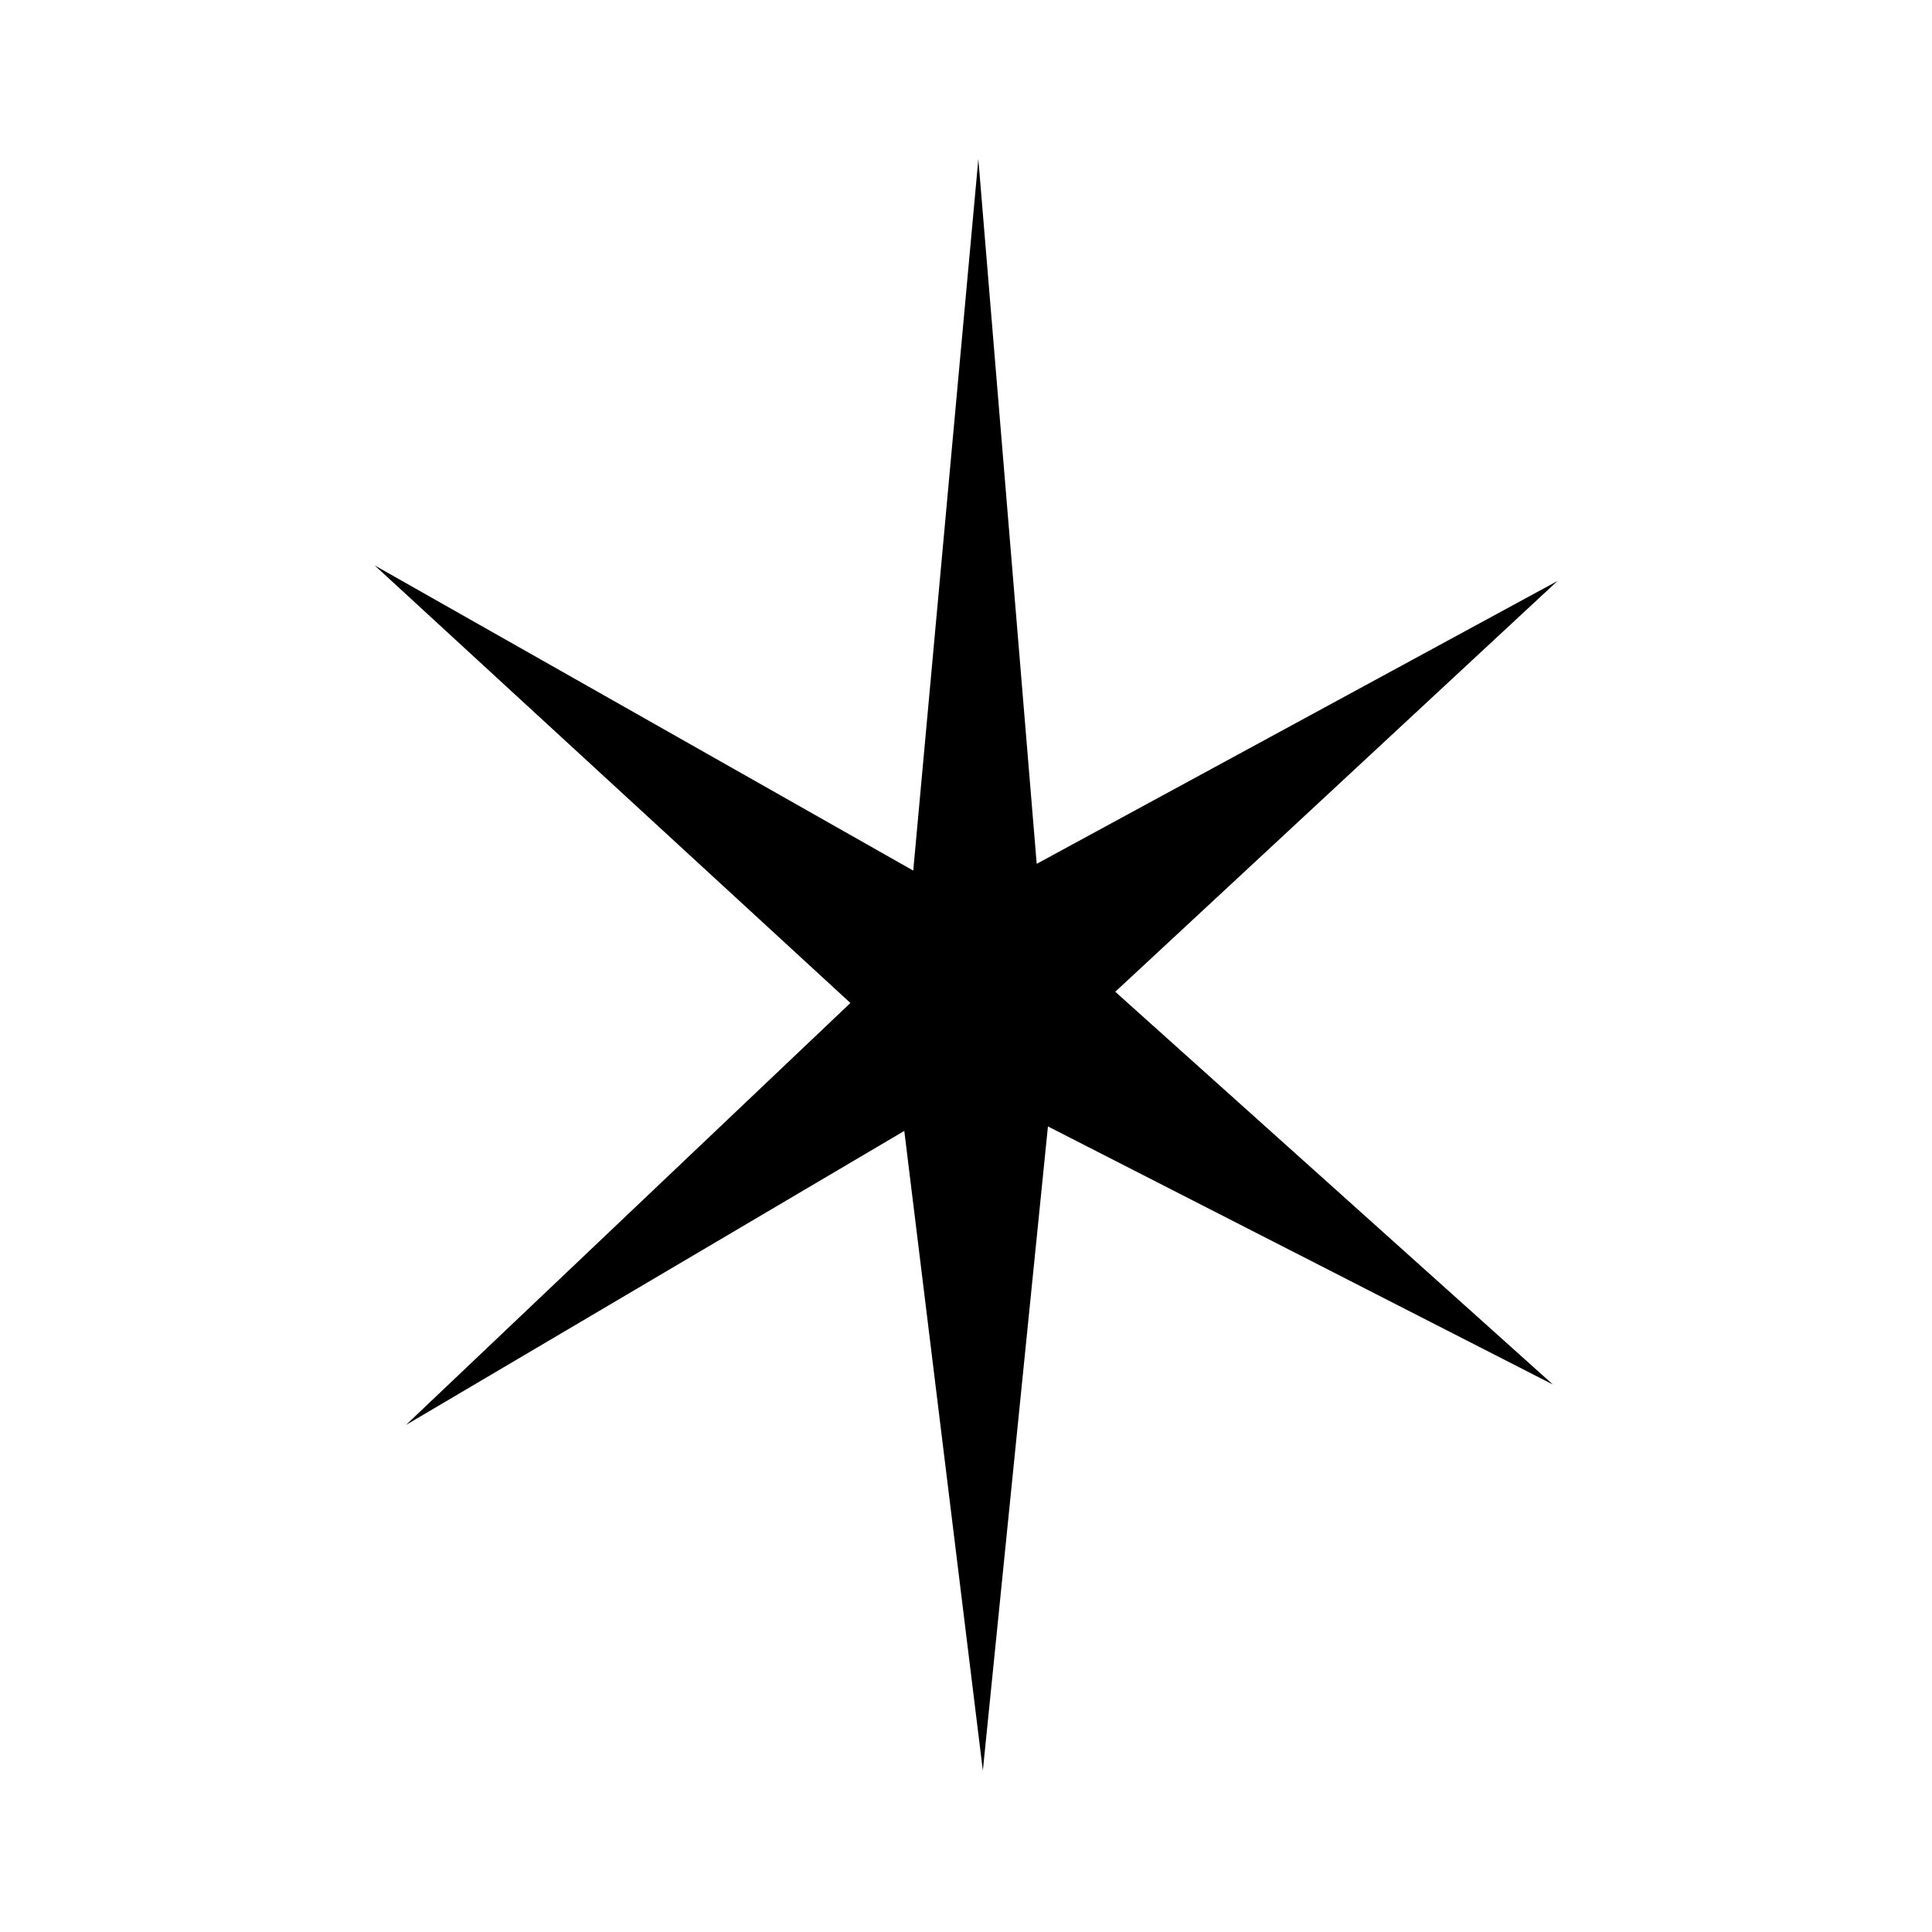 <?xml version="1.0" encoding="UTF-8"?>
<!-- The Best Svg Icon site in the world: iconSvg.co, Visit us! https://iconsvg.co -->
<svg fill="#000000" width="800px" height="800px" version="1.1" viewBox="144 144 512 512" xmlns="http://www.w3.org/2000/svg">
 <path d="m243.27 293.82 142.75 80.895 17.25-188.56 15.465 186.77 138-74.945-117.18 108.85 115.99 104.09-133.83-68.406-17.25 170.71-20.82-169.52-132.05 77.918 117.77-111.82z" fill-rule="evenodd"/>
</svg>